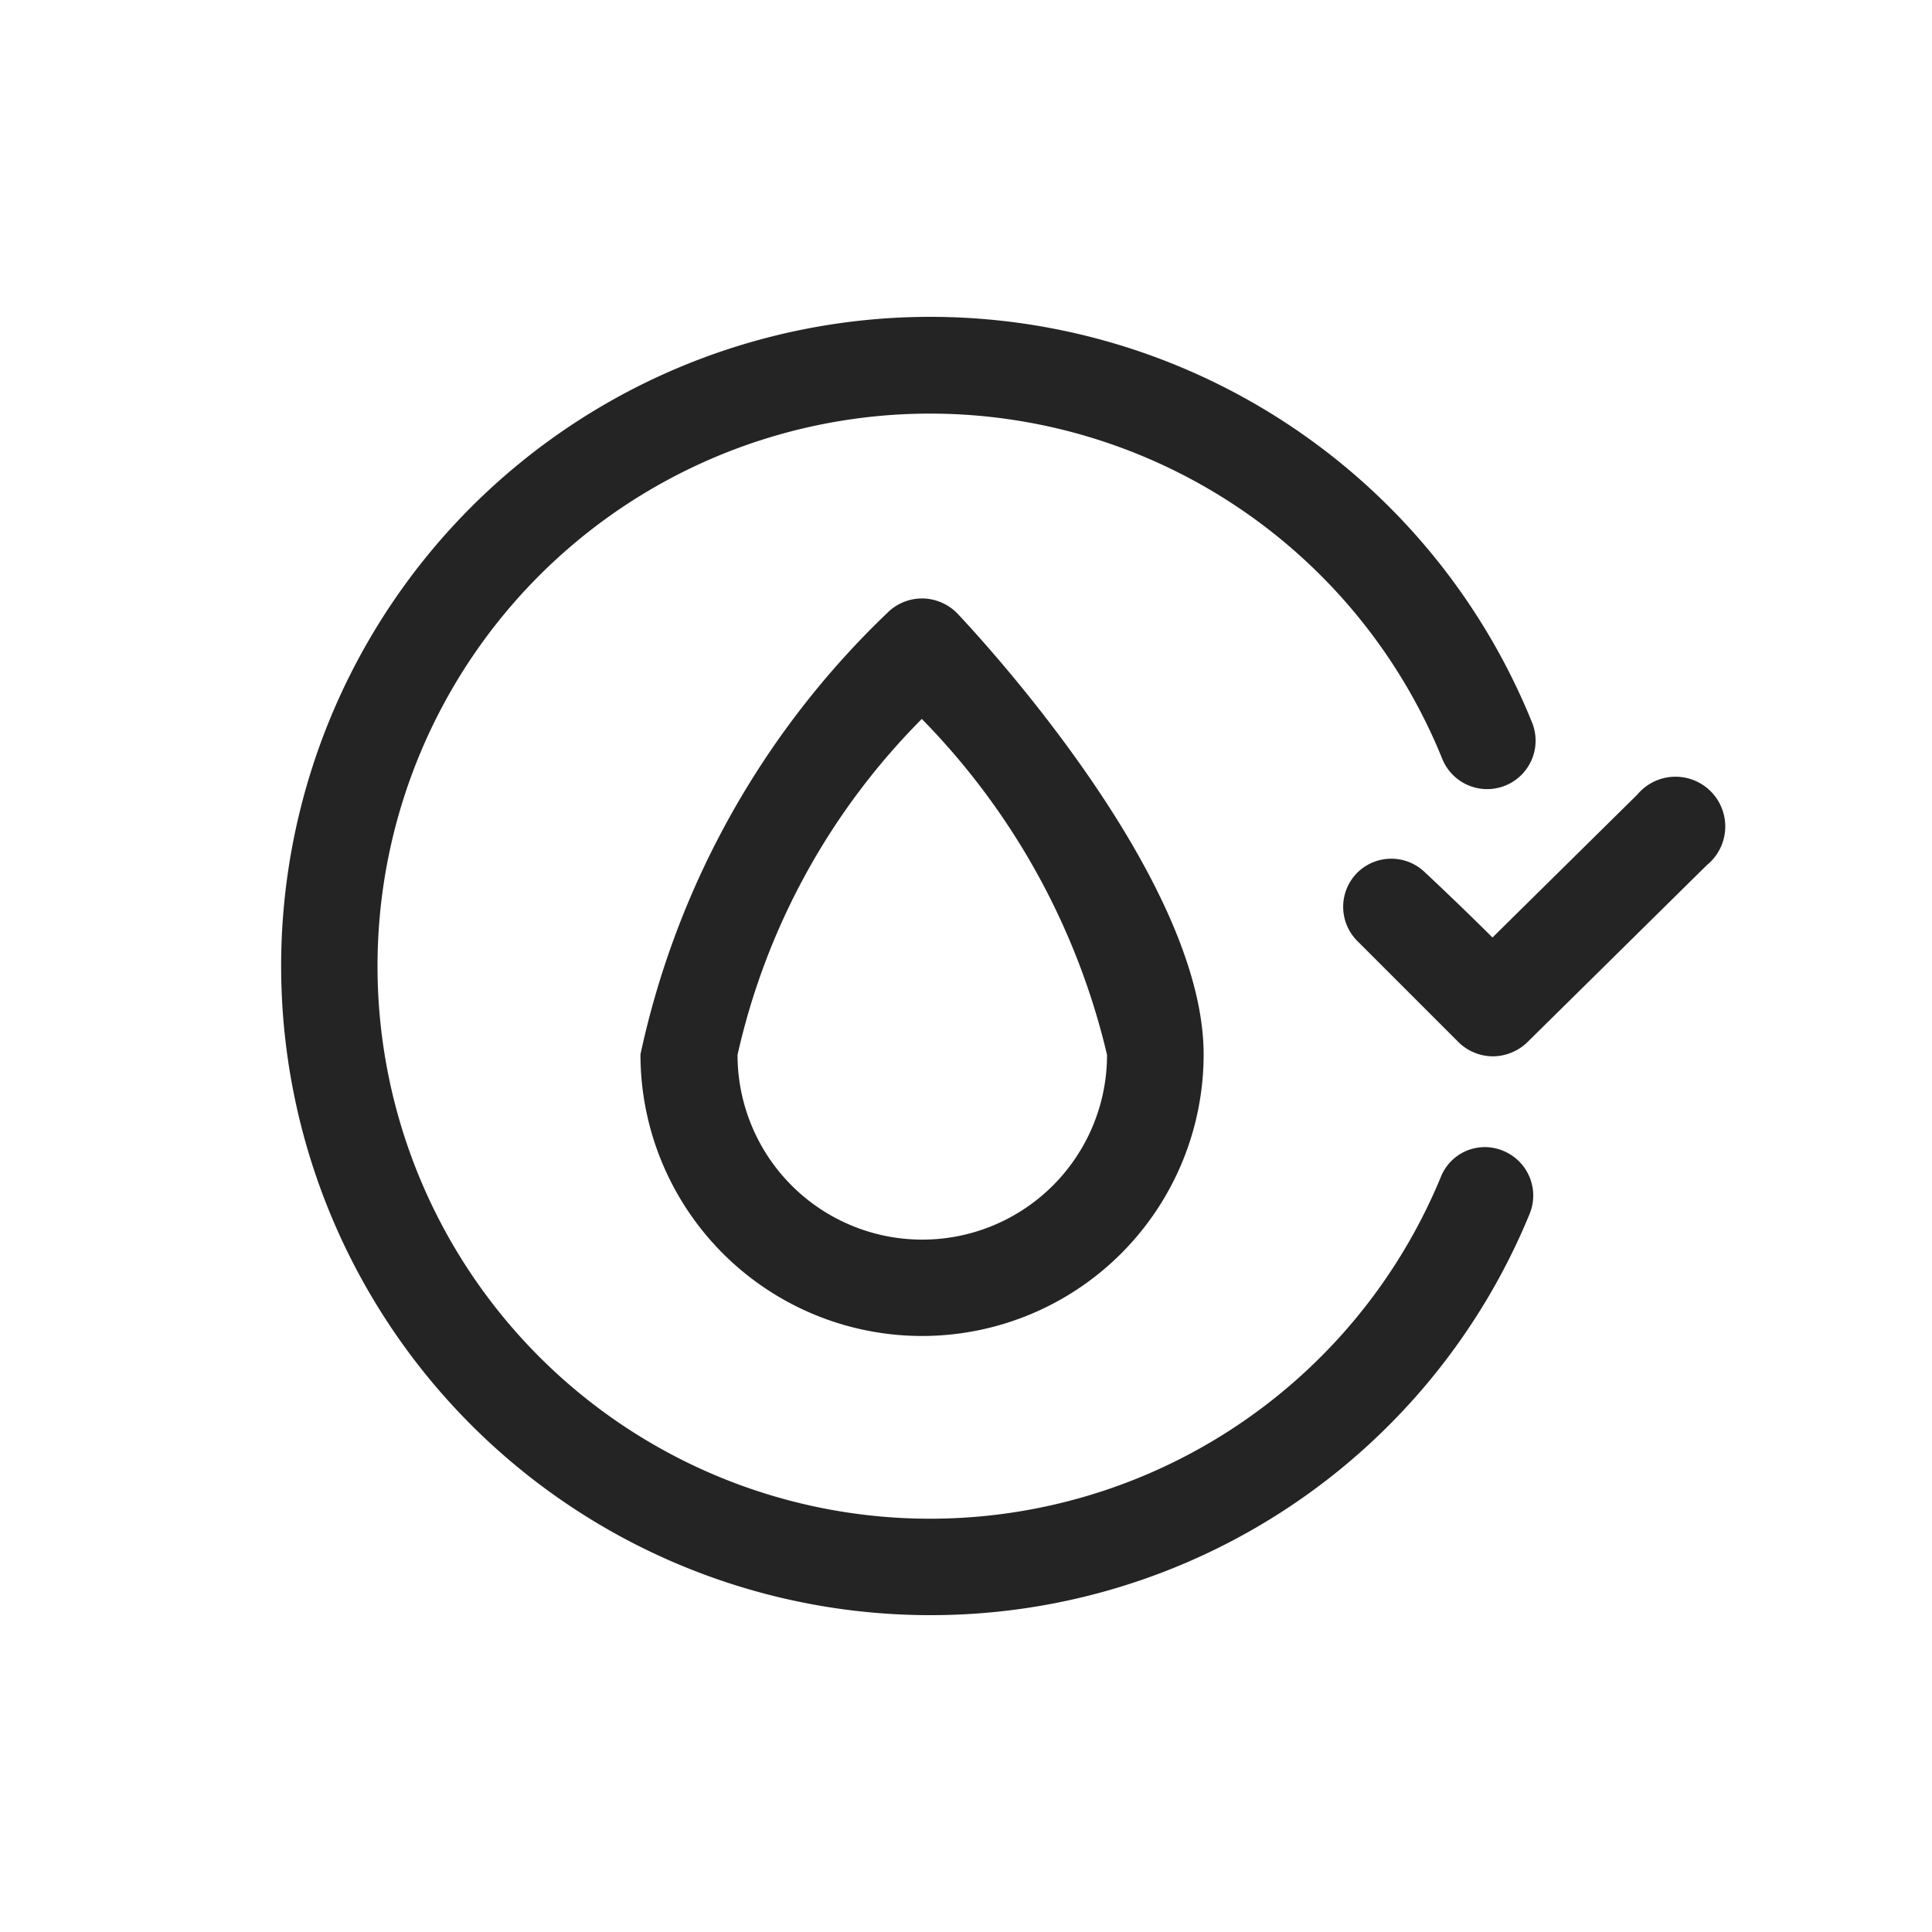 <?xml version="1.0" encoding="UTF-8"?> <svg xmlns="http://www.w3.org/2000/svg" viewBox="0 0 4 4"><defs><style> .cls-1 { fill: #242424; } .cls-2 { fill: none; } </style></defs><g id="图层_2" data-name="图层 2"><g id="图层_1-2" data-name="图层 1"><g><g><path class="cls-1" d="M1.925,3.344A1.344,1.344,0,1,1,3.172,1.496a.1.1,0,0,1-.186.075,1.144,1.144,0,1,0-.003.866.098.098,0,0,1,.13-.054.1.1,0,0,1,.054.13A1.34,1.34,0,0,1,1.925,3.344Z"></path><path class="cls-1" d="M3.091,2.187a.102.102,0,0,1-.072-.03l-.209-.209a.1.1,0,0,1,.002-.143h0a.1.1,0,0,1,.137-0c.045.042.102.097.141.136l.3-.296a.103.103,0,1,1,.144.146l-.372.367A.103.103,0,0,1,3.091,2.187Z"></path><path class="cls-1" d="M1.909,2.766a.583.583,0,0,1-.583-.583A1.782,1.782,0,0,1,1.837,1.269a.102.102,0,0,1,.072-.03h0A.103.103,0,0,1,1.982,1.27c.052.055.51.55.51.913A.583.583,0,0,1,1.909,2.766Zm-.001-1.277a1.428,1.428,0,0,0-.381.695.382.382,0,0,0,.765,0A1.474,1.474,0,0,0,1.908,1.488Z"></path></g><rect class="cls-2" width="4" height="4"></rect></g></g></g></svg> 